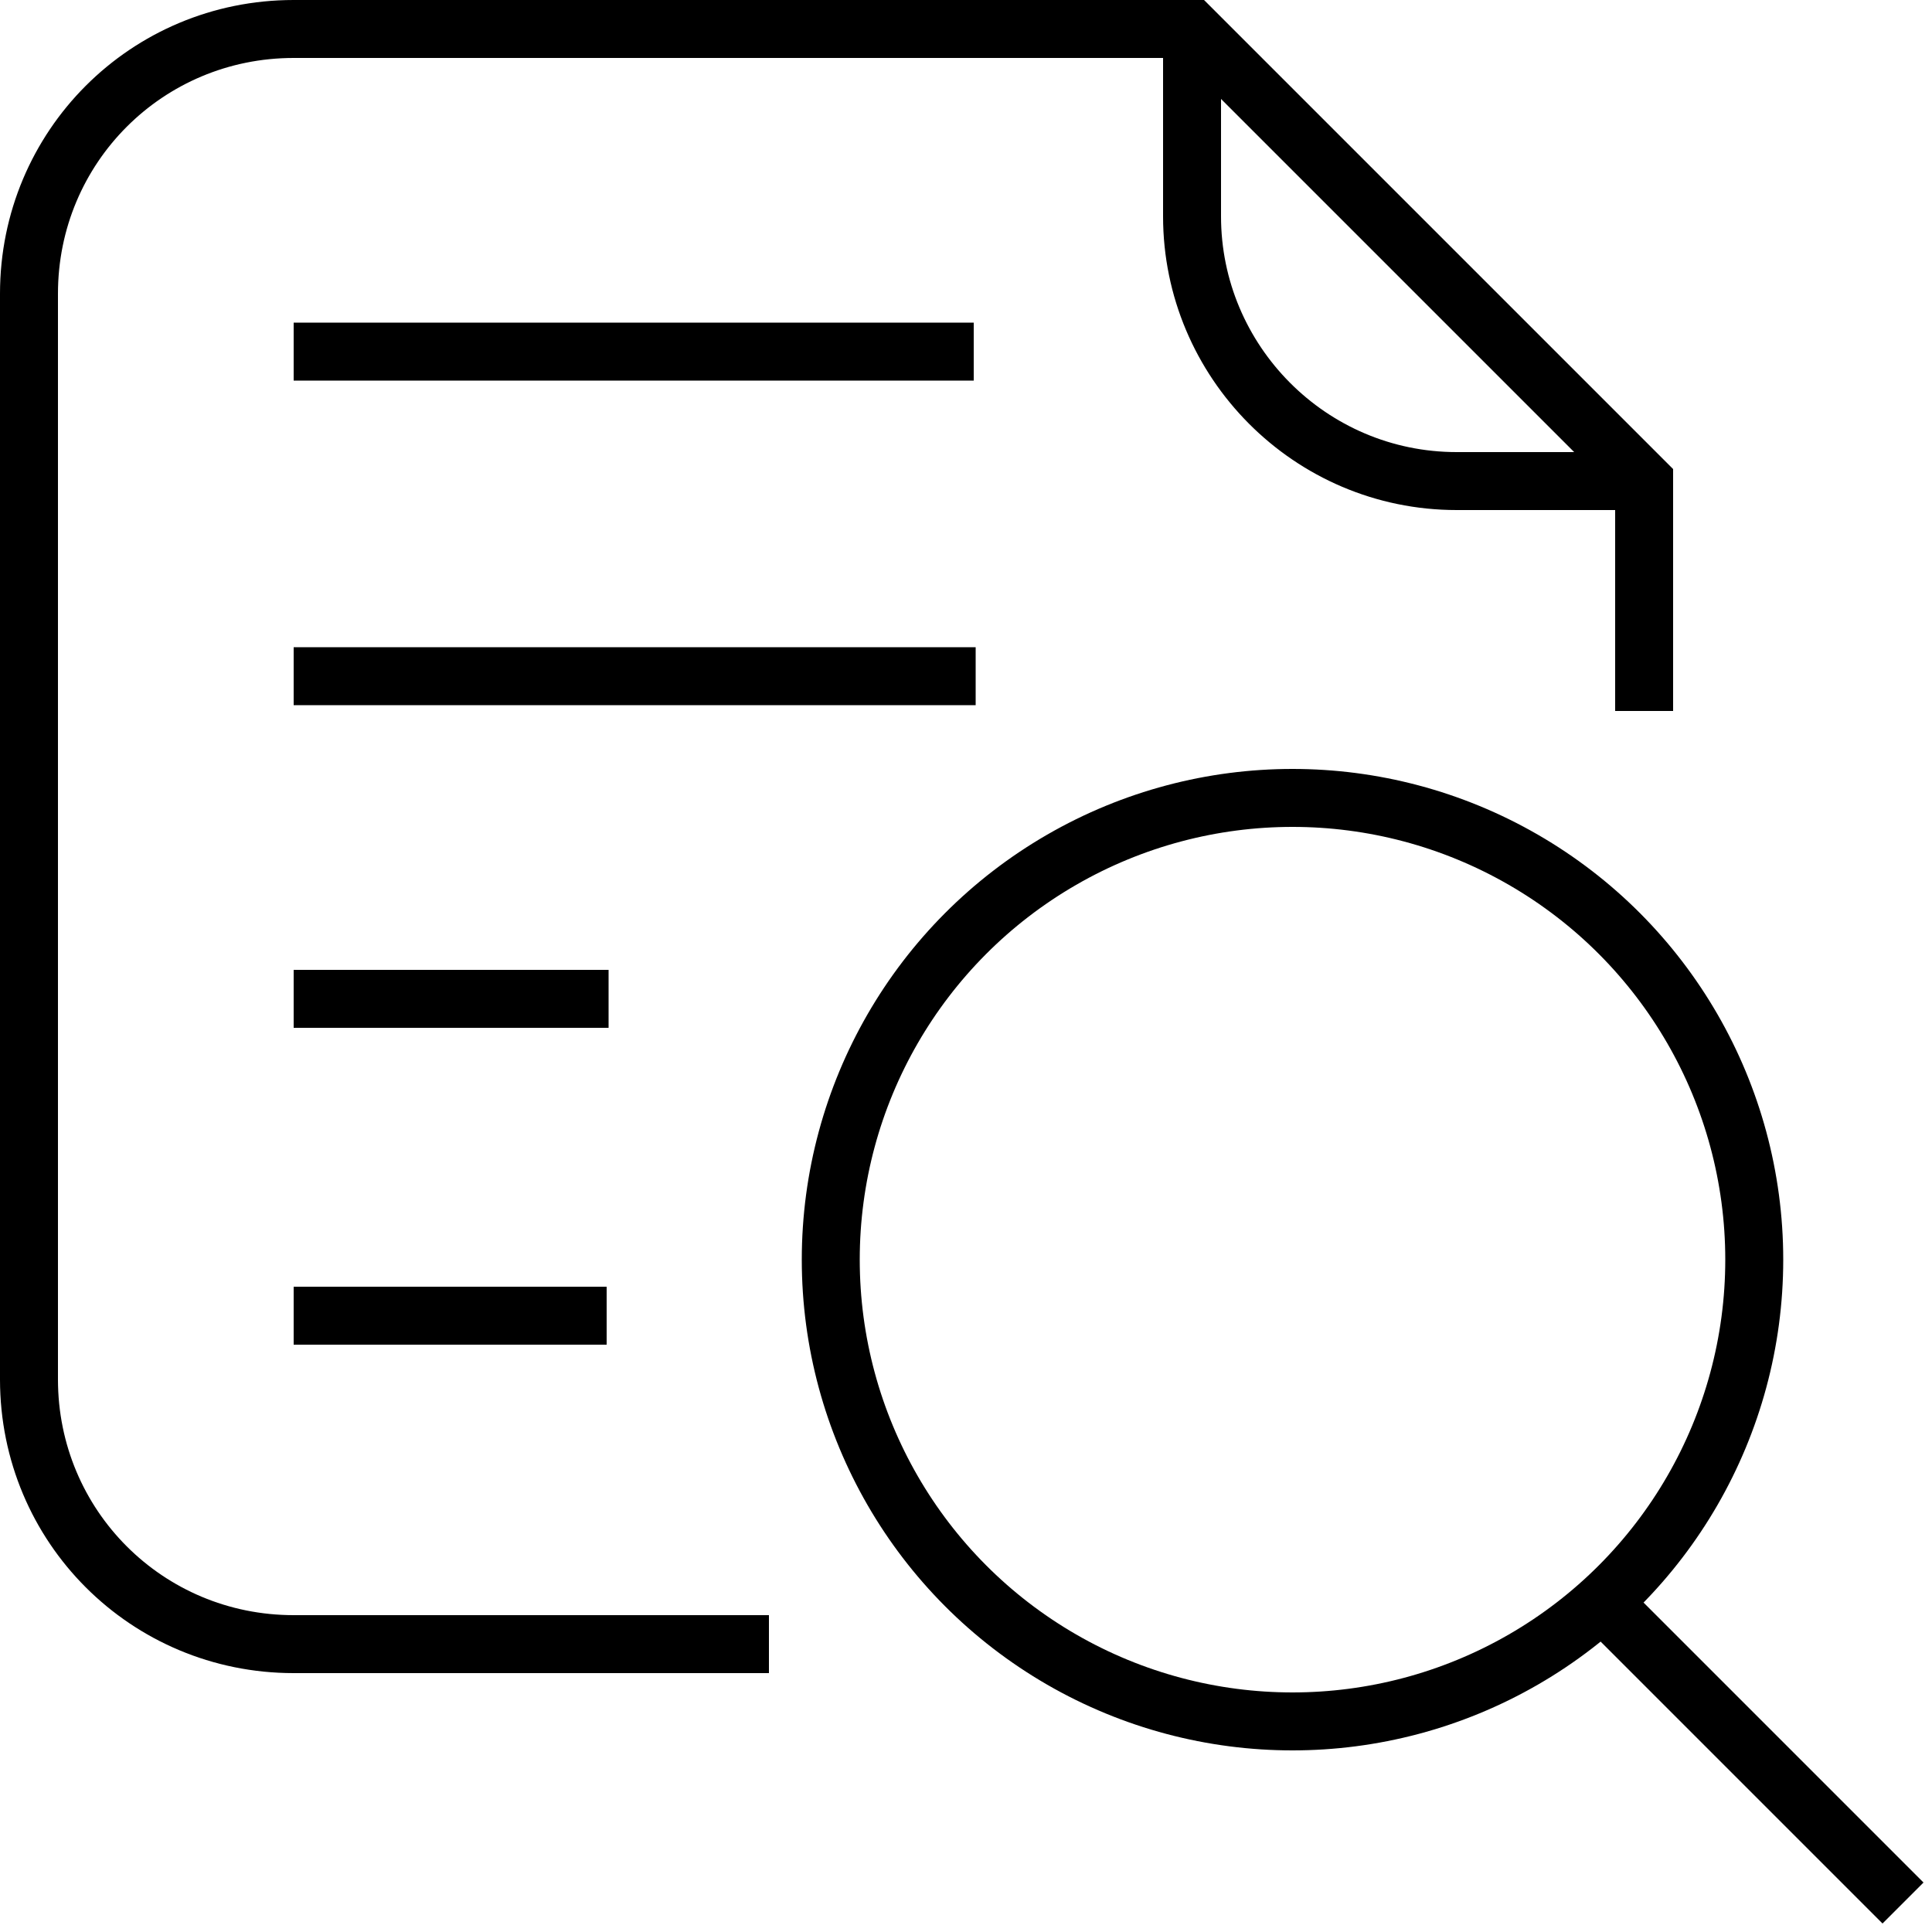 <svg enable-background="new 0 0 100 100" viewBox="0 0 100 100" xmlns="http://www.w3.org/2000/svg"><g fill="none" stroke="#000" stroke-miterlimit="10" stroke-width="3"><path d="m85.1 24.9h-9.7c-7.6 0-13.7-6.2-13.7-13.7v-9.7"/><path d="m50.5 35h-35.3"/><path d="m31.5 51.7h-16.3"/><path d="m50.4 18.2h-35.2"/><ellipse cx="66.9" cy="65.2" rx="23.9" ry="23.9"/><path d="m82.9 82.9 15.6 15.6"/><path d="m39.8 85.1h-24.6c-7.6 0-13.7-6.1-13.7-13.7v-56.2c0-7.6 6.1-13.7 13.7-13.7h46.5l.2.2 23 23 .2.2v11.9"/><path d="m31.4 68.1h-16.2"/></g></svg>